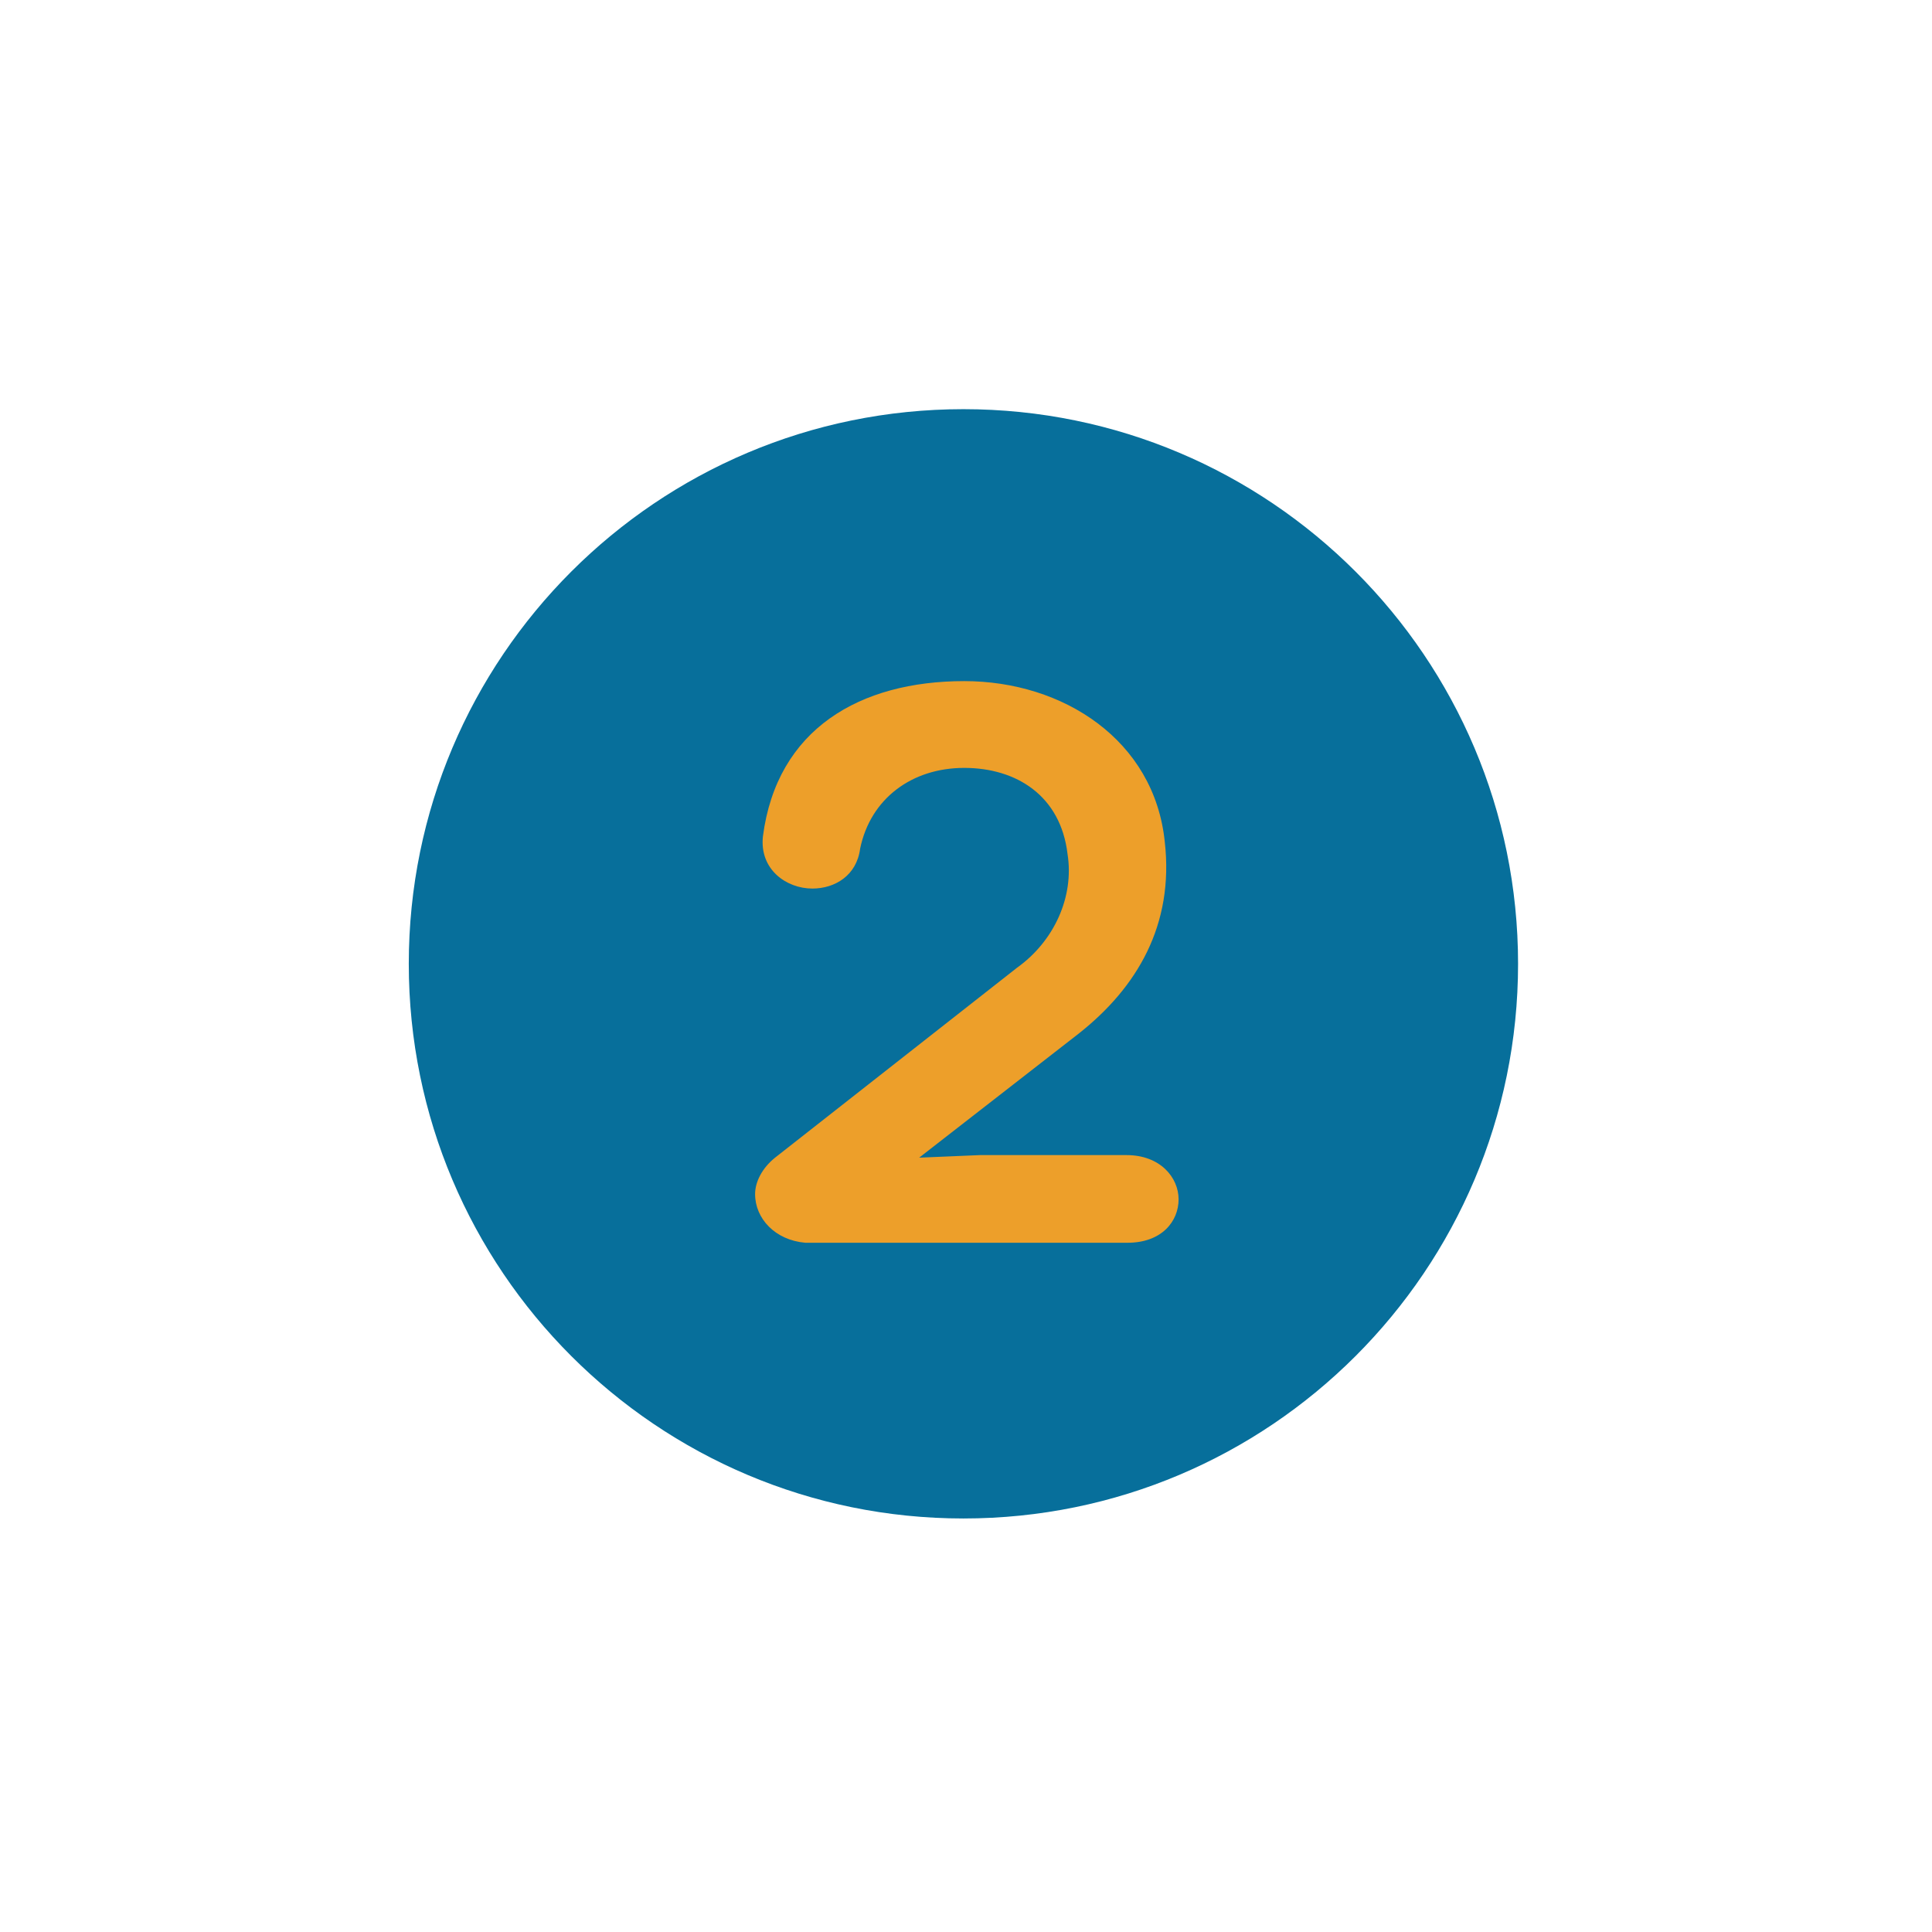<?xml version="1.0" encoding="UTF-8"?>
<svg xmlns="http://www.w3.org/2000/svg" xmlns:xlink="http://www.w3.org/1999/xlink" width="125" zoomAndPan="magnify" viewBox="0 0 93.75 93.75" height="125" preserveAspectRatio="xMidYMid meet" version="1.0">
  <path fill="#076f9b" d="M 73.664 46.77 C 73.664 61.633 61.613 73.684 46.75 73.684 C 31.887 73.684 19.836 61.633 19.836 46.77 C 19.836 31.906 31.887 19.855 46.75 19.855 C 61.613 19.855 73.664 31.906 73.664 46.77 Z M 73.664 46.77 " fill-opacity="1" fill-rule="nonzero"></path>
  <path fill="#ed9f2a" d="M 47.547 56.051 C 47.547 56.051 54.664 56.051 54.664 56.051 C 56.309 56.051 57.191 57.145 57.191 58.199 C 57.191 59.25 56.391 60.305 54.707 60.305 C 54.707 60.305 39.082 60.305 39.082 60.305 C 37.609 60.18 36.641 59.125 36.641 57.945 C 36.641 57.355 36.977 56.684 37.609 56.176 C 37.609 56.176 49.359 46.953 49.359 46.953 C 51.129 45.688 52.137 43.539 51.801 41.434 C 51.465 38.609 49.316 37.262 46.789 37.262 C 44.262 37.262 42.242 38.738 41.738 41.18 C 41.57 42.484 40.516 43.117 39.422 43.117 C 38.156 43.117 36.852 42.191 37.02 40.59 C 37.695 35.367 41.738 33.051 46.789 33.051 C 51.59 33.051 56.012 35.914 56.52 40.844 C 56.98 44.887 55.172 47.922 52.348 50.152 C 52.348 50.152 44.602 56.176 44.602 56.176 C 44.602 56.176 47.547 56.051 47.547 56.051 Z M 47.547 56.051 " fill-opacity="1" fill-rule="nonzero"></path>
</svg>
